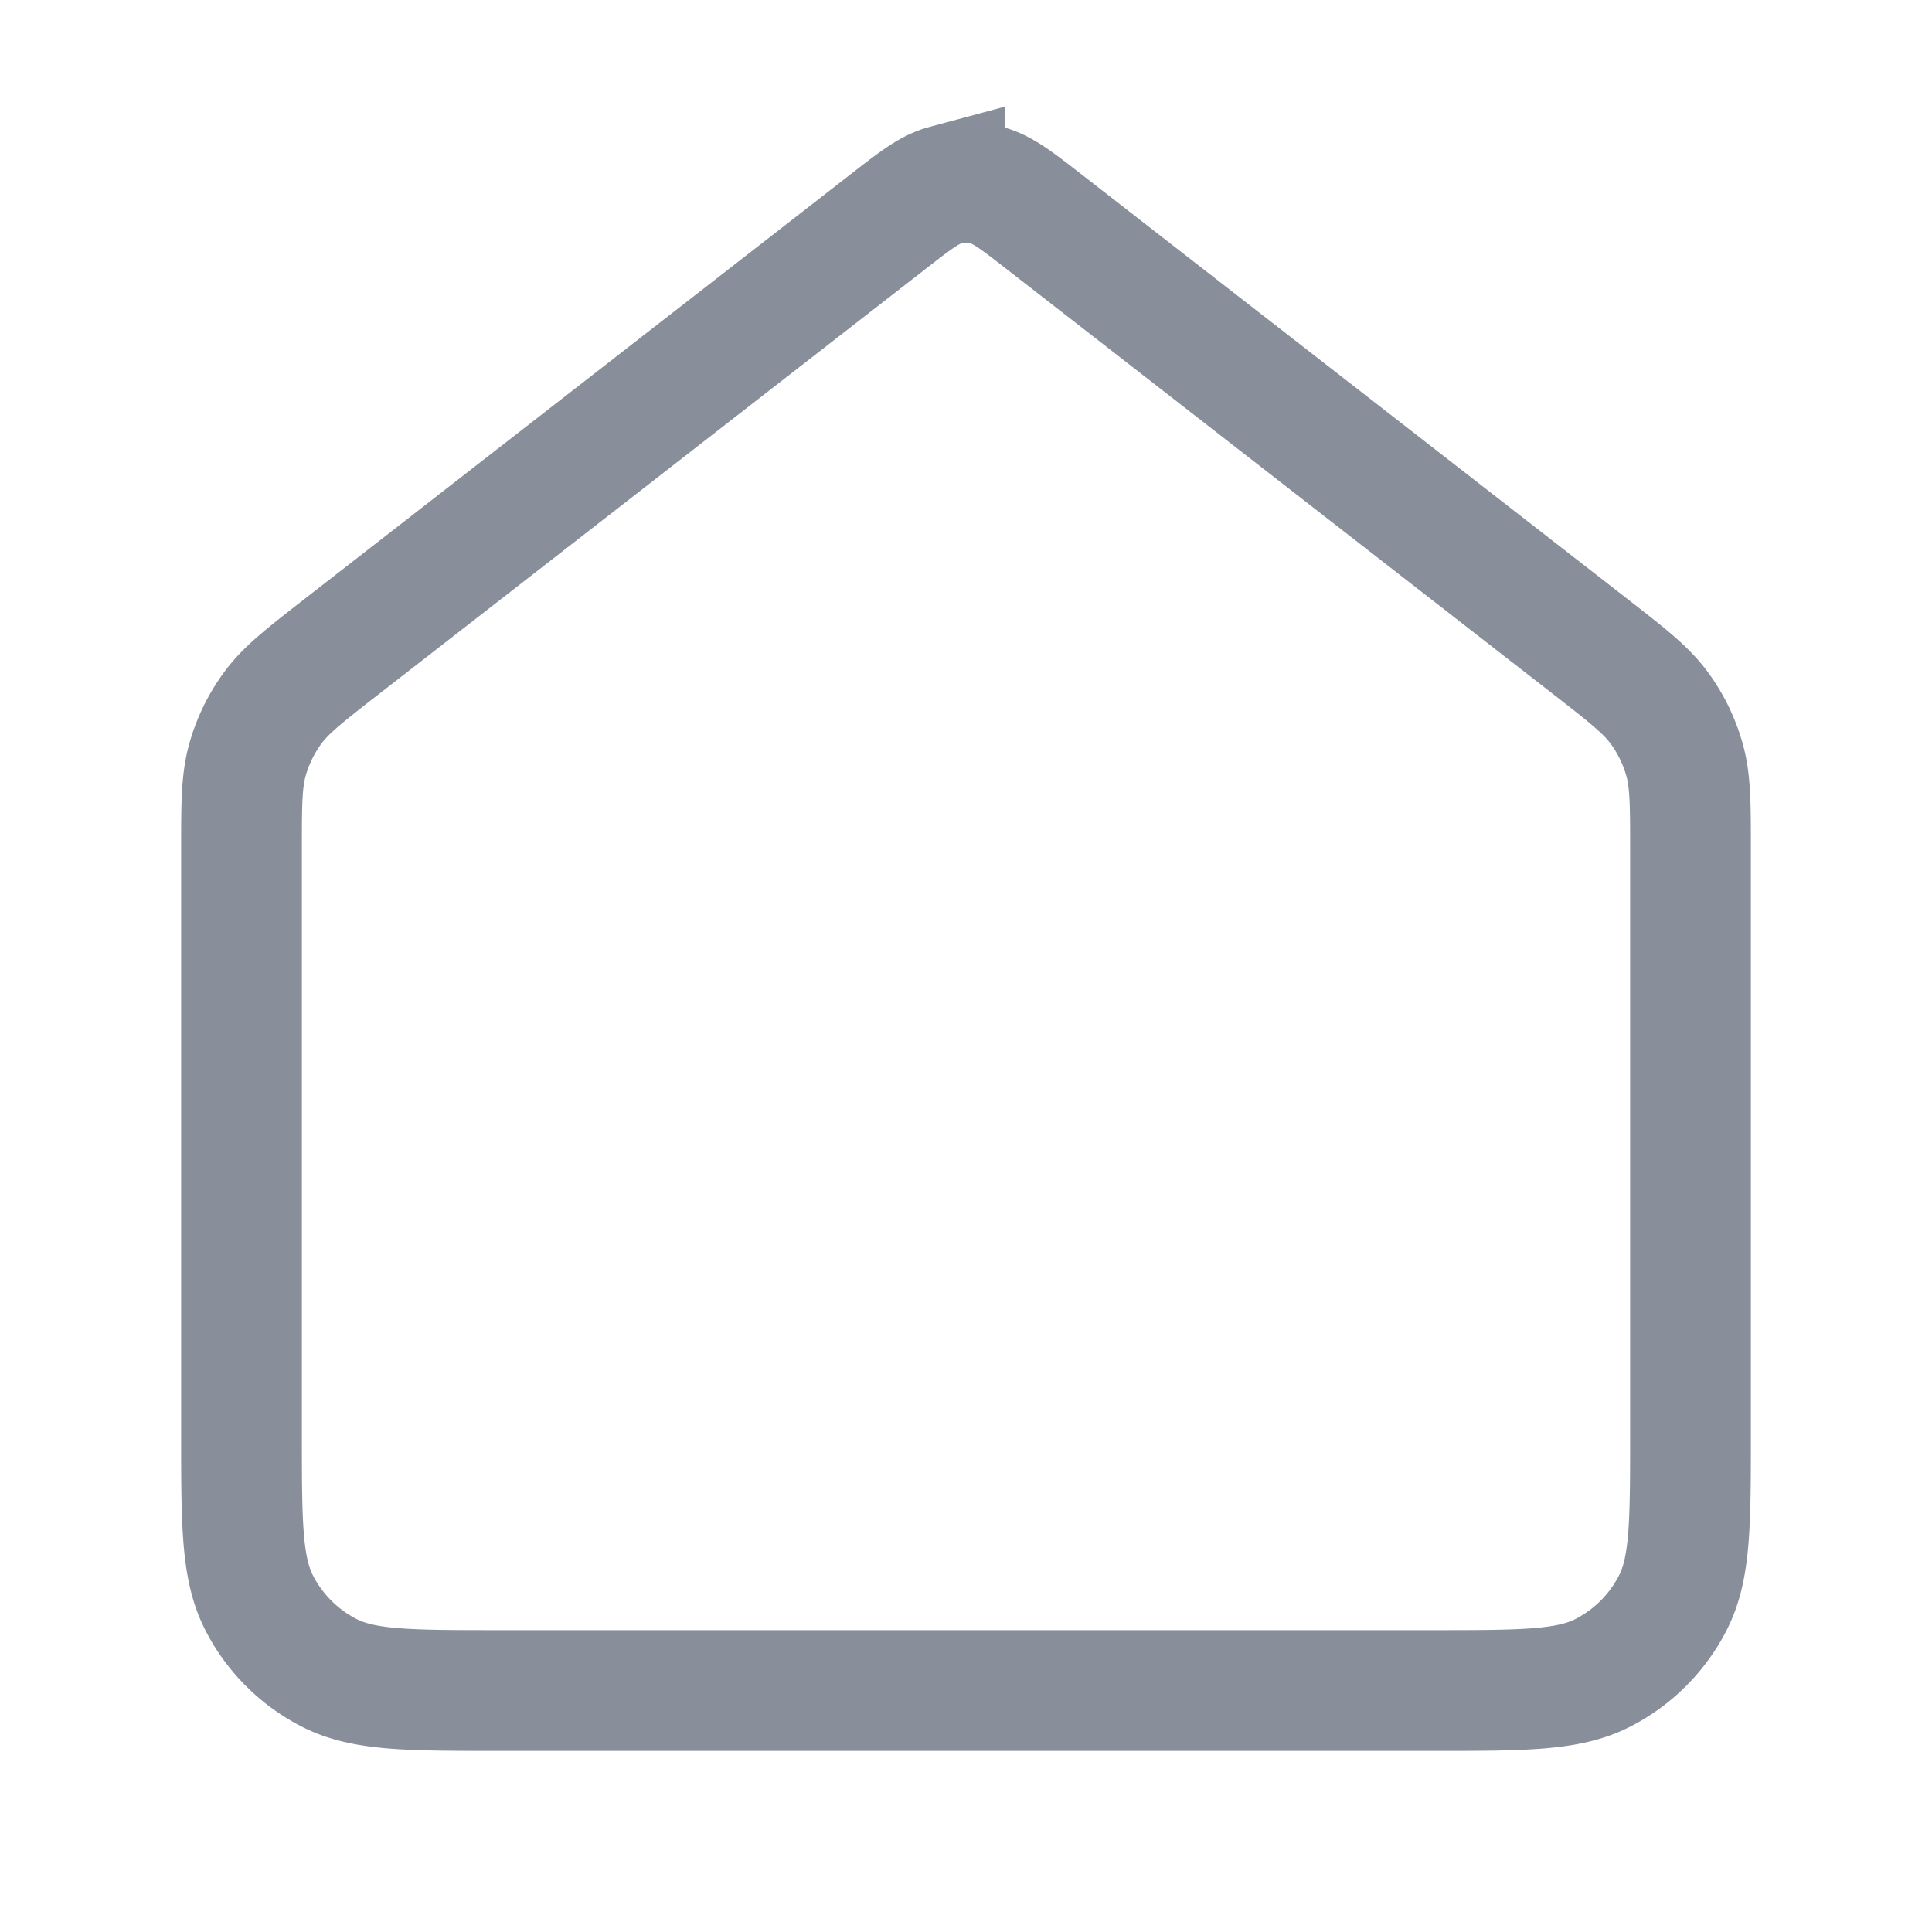 <svg width="24" height="24" fill="none" xmlns="http://www.w3.org/2000/svg"><path d="M3 10.565c0-.574 0-.861.074-1.126a2 2 0 01.318-.65c.163-.22.39-.397.843-.75l6.783-5.275c.351-.273.527-.41.72-.462a1 1 0 01.523 0c.194.052.37.189.721.462l6.783 5.275c.453.353.68.53.843.75.145.195.252.416.318.65.074.265.074.552.074 1.126V17.8c0 1.12 0 1.68-.218 2.108a2 2 0 01-.874.874C19.48 21 18.92 21 17.8 21H6.2c-1.12 0-1.68 0-2.108-.218a2 2 0 01-.874-.874C3 19.48 3 18.92 3 17.8v-7.235z" stroke="#888F9B" stroke-width="1.5" stroke-linecap="round"/></svg>